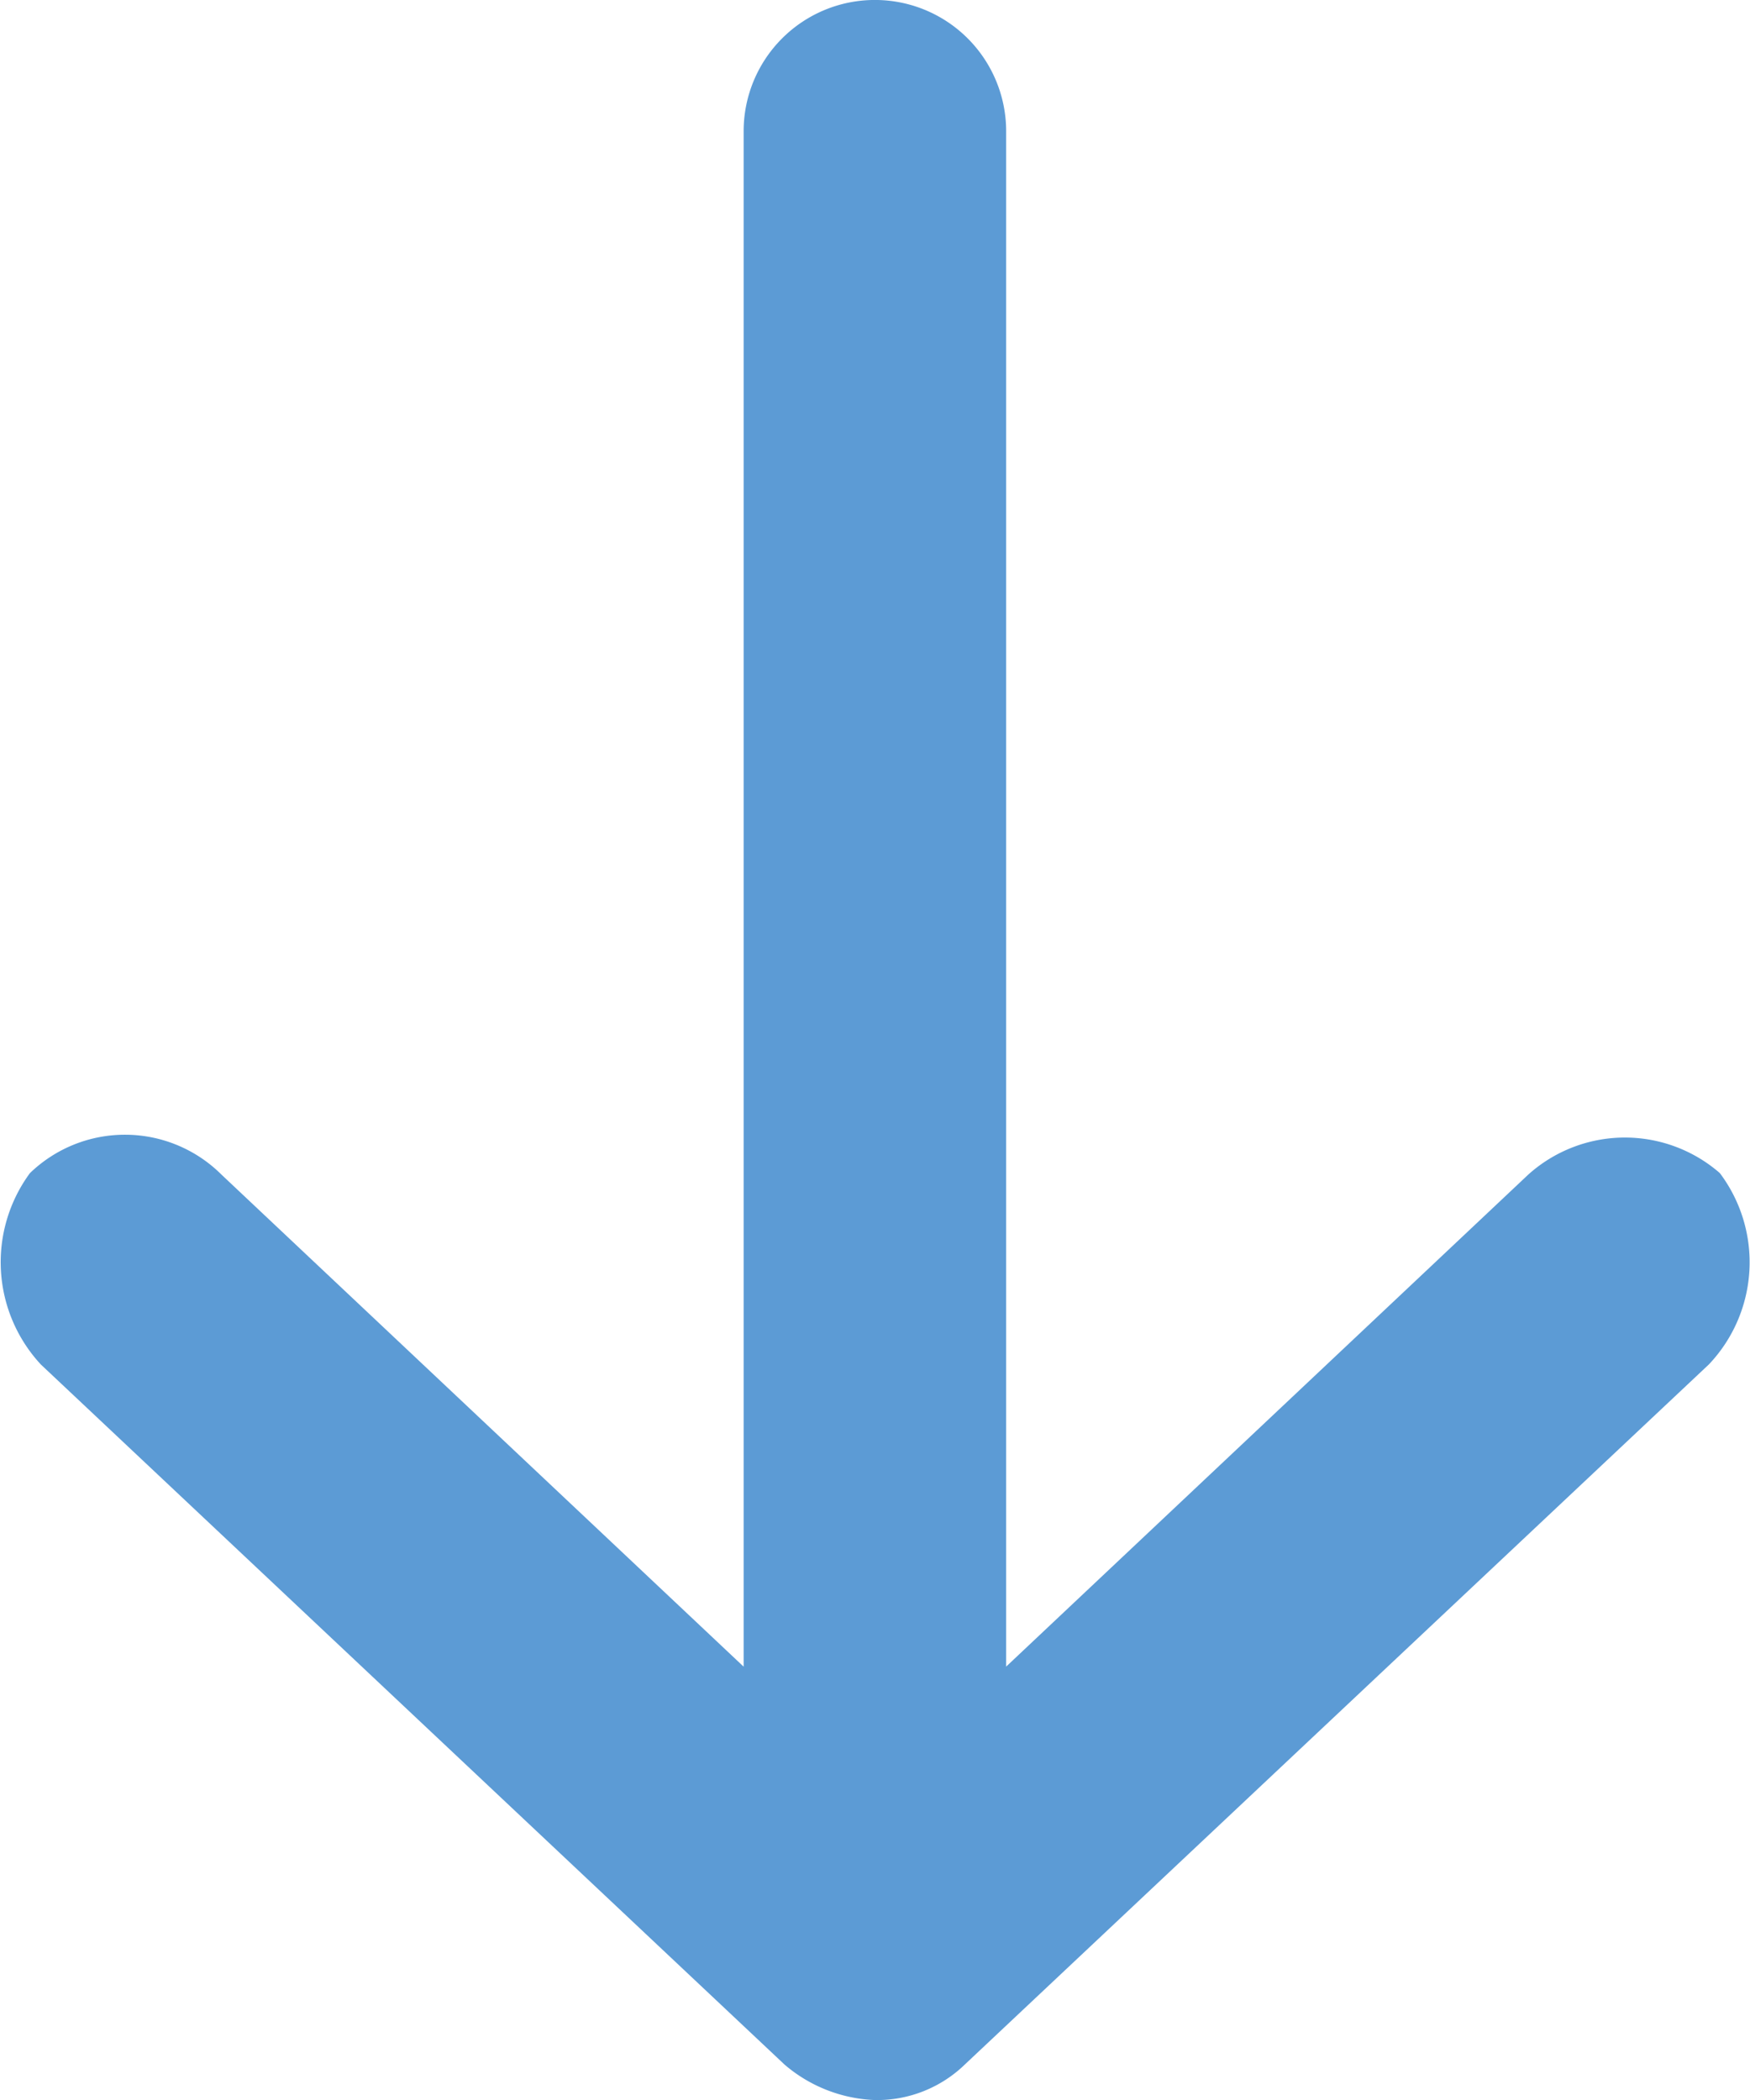 <svg xmlns="http://www.w3.org/2000/svg" width="25.686" height="30.824" viewBox="0 0 25.686 30.824">
  <g id="Group_6079" data-name="Group 6079" transform="translate(442.52 -39.176)">
    <path id="Path_14828" data-name="Path 14828" d="M42.84,64.824a2.161,2.161,0,0,1-1.325-.521L30.6,54.028a2.207,2.207,0,0,1-.161-2.809,2.007,2.007,0,0,1,2.81.02l7.666,7.224V35.926a1.926,1.926,0,0,1,3.853,0V58.462l7.666-7.224a2.122,2.122,0,0,1,2.809-.02,2.178,2.178,0,0,1-.161,2.809L44.164,64.3A1.852,1.852,0,0,1,42.84,64.824Z" transform="translate(-472.52 5.176)" fill="#5c9bd5"/>
  </g>
</svg>
